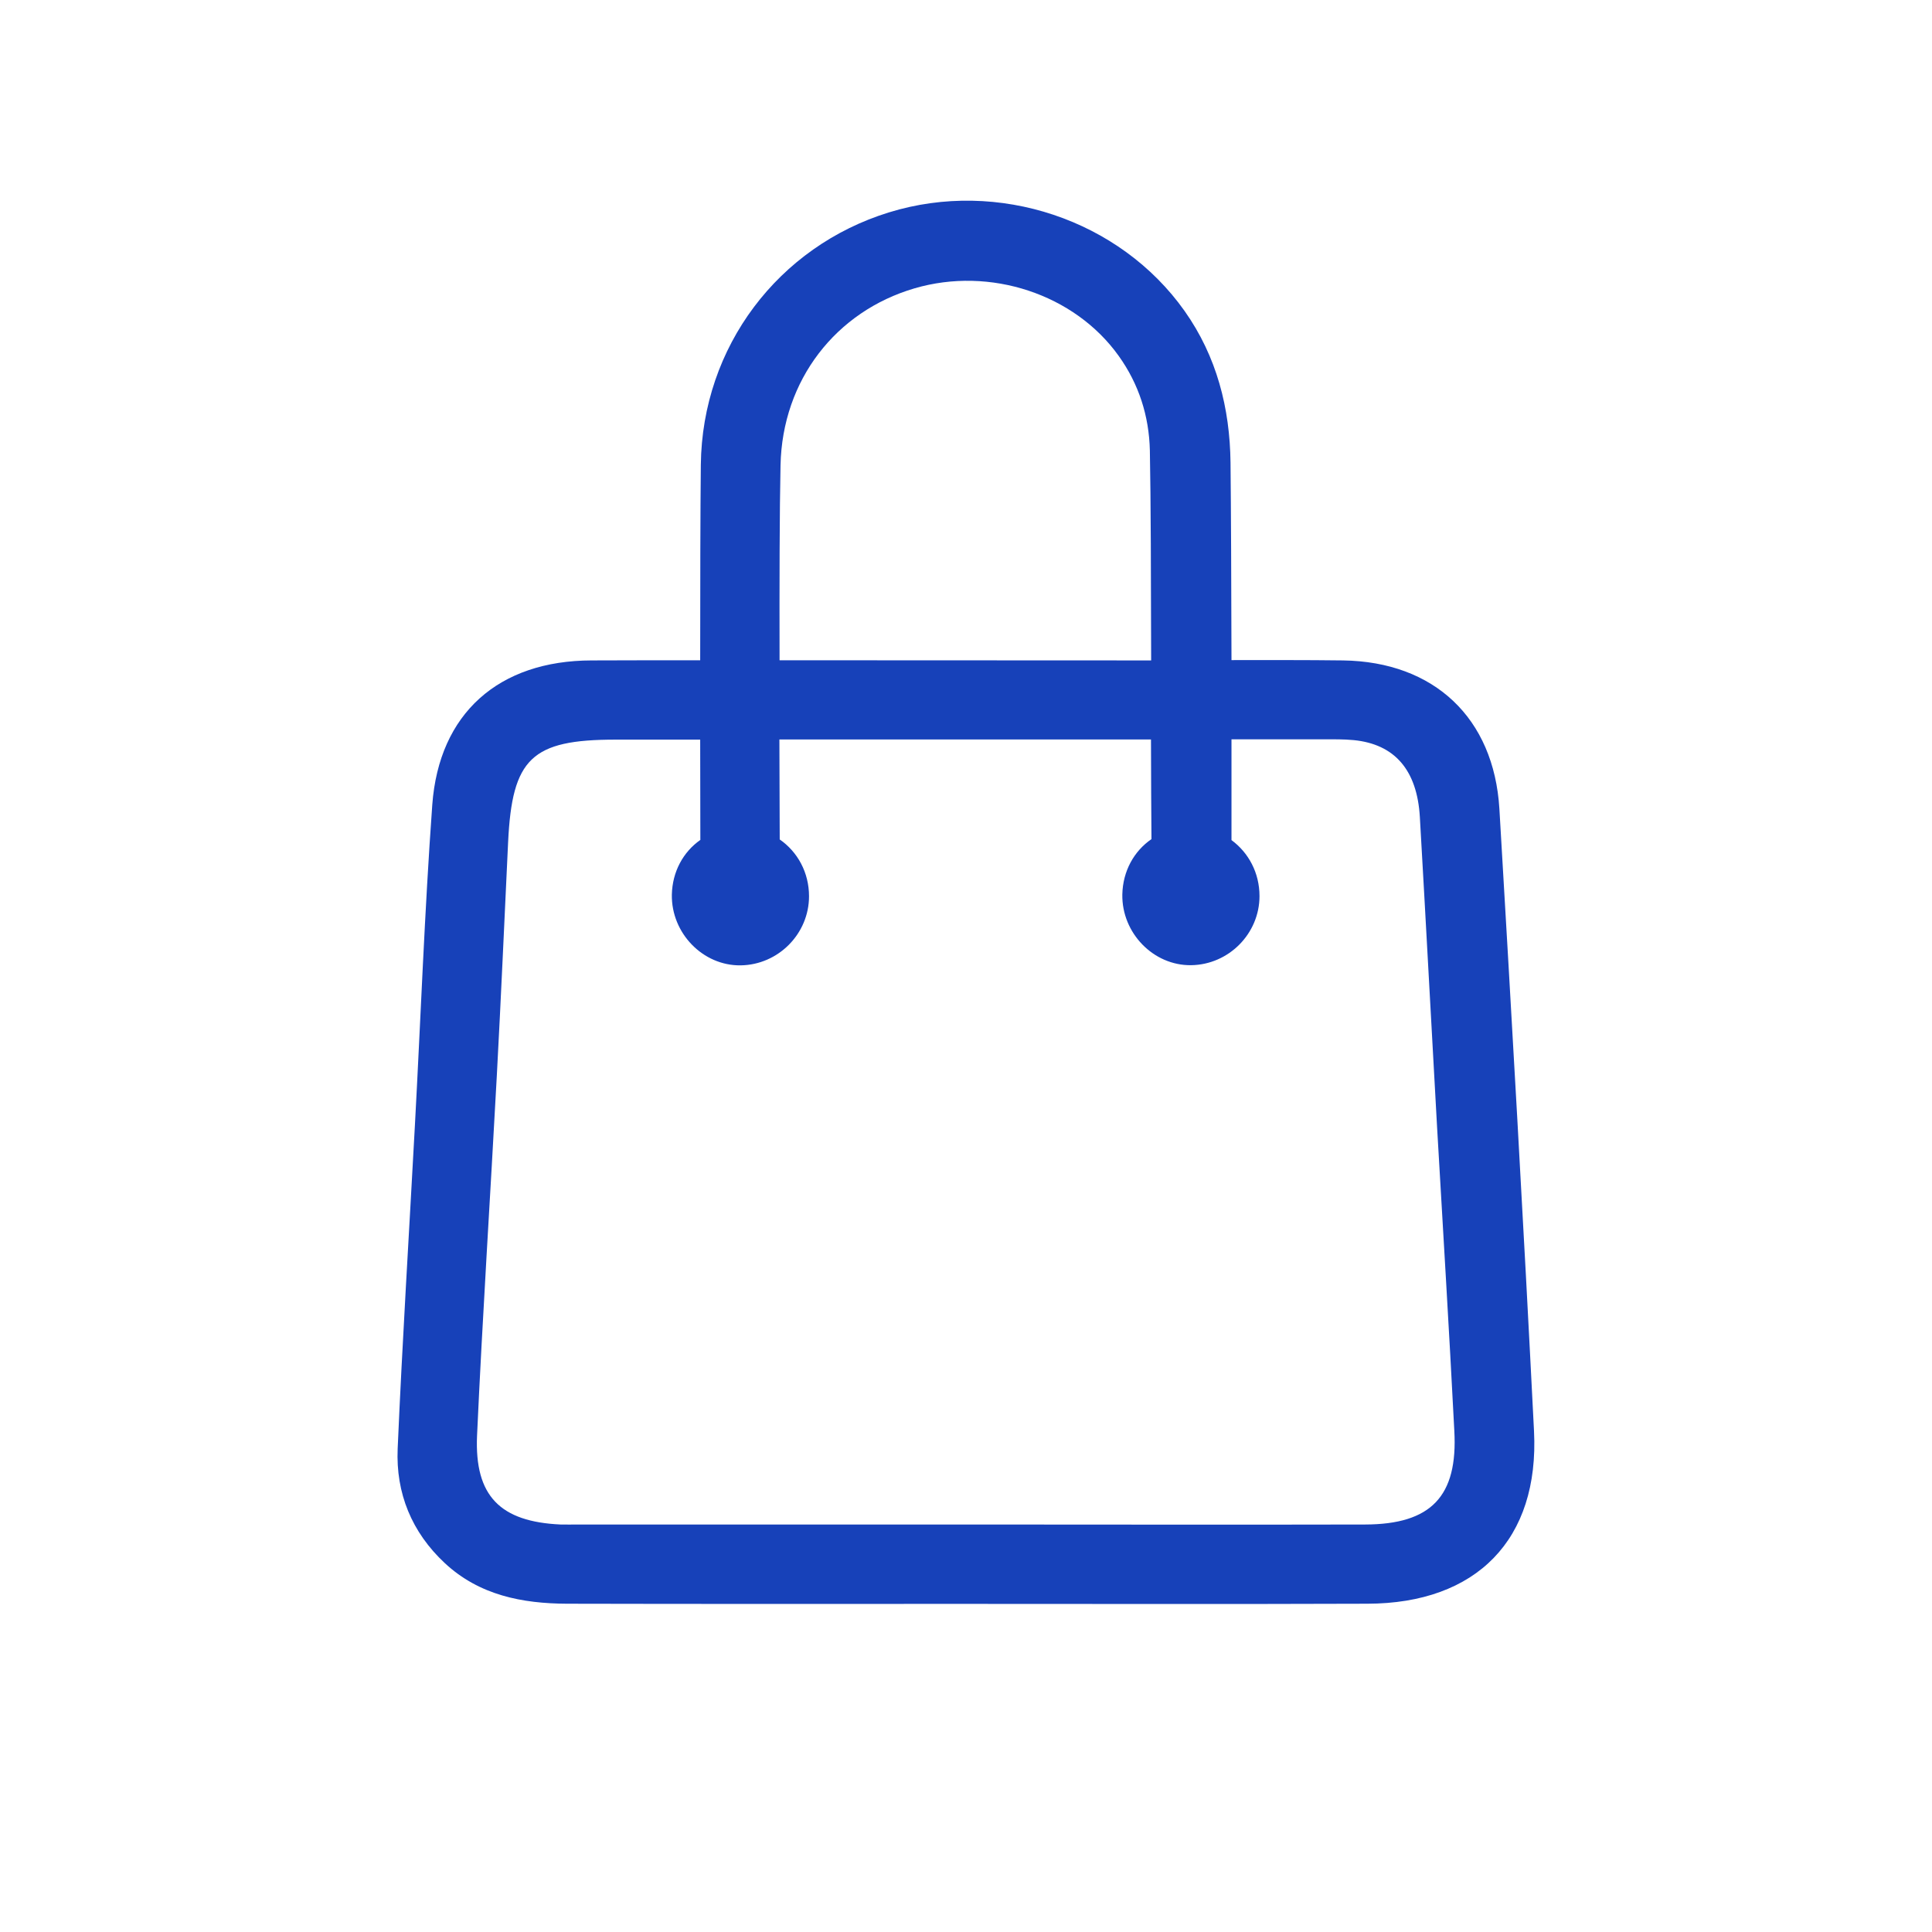 <?xml version="1.0" encoding="utf-8"?>
<!-- Generator: Adobe Illustrator 25.0.0, SVG Export Plug-In . SVG Version: 6.00 Build 0)  -->
<svg version="1.1" id="Layer_1" xmlns="http://www.w3.org/2000/svg" xmlns:xlink="http://www.w3.org/1999/xlink" x="0px" y="0px"
	 viewBox="0 0 1200 1200" style="enable-background:new 0 0 1200 1200;" xml:space="preserve">
<style type="text/css">
	.st0{fill:#1741B9;}
</style>
<path class="st0" d="M952.8,888.8c-6.5-128.9-13.9-257.6-21.5-386.4c-3.4-56.5-40.6-91.4-97.1-92.2c-23.1-0.3-46.2-0.2-69.3-0.2
	c-0.1-47.5-0.3-94.7-0.6-122.7c-0.4-33.7-8.5-65.8-28.5-94.1c-40.2-56.8-115.8-82.2-183.6-61.3c-68.8,21.2-116.1,83.5-116.9,156.8
	c-0.3,27.7-0.4,74.3-0.4,121.4c-22.5,0-45,0-67.4,0.1c-57.8,0.1-94.8,32.9-99,89.6c-4.8,66.4-7.2,132.9-10.8,199.3
	c-3.6,66.9-7.8,133.8-10.7,200.7c-1.2,27.6,8.7,51.9,29.3,71.1c21.4,19.9,48,25.1,76,25.2c82.1,0.2,164.3,0.1,246.4,0.1
	c83.5,0,167,0.2,250.5-0.1C917.1,996,956.2,956.2,952.8,888.8z M484.8,289c1.1-53.1,34.5-95.6,83.2-109.9
	c47-13.8,99.4,3.6,126.8,41.9c12.6,17.6,18.9,37.4,19.4,58.8c0.6,30.1,0.7,80.3,0.8,130.4c-76.9,0-153.9-0.1-230.8-0.1
	C484.1,363.1,484.2,316.6,484.8,289z M847.9,946.9c-82.6,0.2-165.2,0-247.8,0l0,0c-80.3,0-160.6,0-241,0c-3.7,0-7.3,0.1-10.9,0
	c-37.4-1.7-53.5-17.6-51.9-55.1c3.4-74.7,8.3-149.3,12.3-224c2.6-48.3,4.7-96.5,7-144.8c2.5-52,14.6-63.6,66.7-63.6
	c17.5,0,35.1,0,52.6,0c0,23.2,0.1,44.8,0.1,62.3c-10.6,7.4-17.4,19.7-17.7,34c-0.4,23.9,19.3,44.2,42.7,43.9
	c23.4-0.3,42.5-19.6,42.5-42.9c0-14.8-7.1-27.6-18.2-35.3c-0.1-17.5-0.1-39-0.2-62.1c76.9,0,153.9,0,230.8,0
	c0.1,23,0.1,44.4,0.3,61.9c-10.8,7.4-17.8,19.8-18.1,34.4c-0.4,23.9,19.3,44.2,42.7,43.9c23.4-0.3,42.5-19.6,42.5-42.9
	c0-14.5-6.8-27-17.4-34.8c0-17.6,0-39.3,0-62.6c18.9,0,37.9,0,56.8,0c6.4,0,12.8-0.1,19.1,0.5c25.4,2.5,39.4,18.5,41.1,47.8
	c3.7,64.2,7.1,128.4,10.7,192.6c3.6,62.8,7.5,125.6,10.7,188.5C905.6,929.5,888.8,946.8,847.9,946.9z"/>
</svg>
